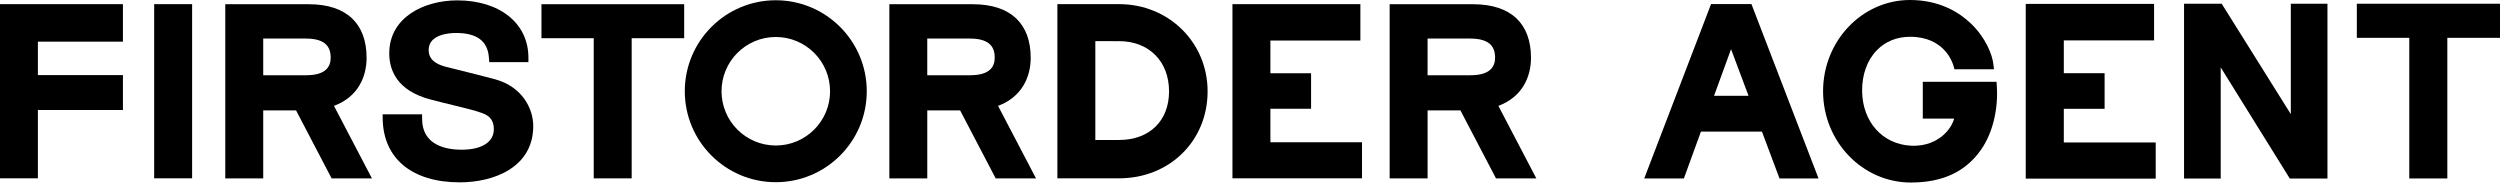 <?xml version="1.0" encoding="UTF-8"?><svg id="_レイヤー_2" xmlns="http://www.w3.org/2000/svg" viewBox="0 0 1070.57 78.16"><defs><style>.cls-1{fill:#000;stroke-width:0px;}</style></defs><g id="_レイヤー_1-2"><polygon class="cls-1" points="980.99 1.61 980.99 48.88 951.4 1.61 935.27 1.61 935.27 76.44 950.97 76.44 950.97 28.85 980.55 76.44 996.68 76.44 996.68 1.61 980.99 1.61"/><polygon class="cls-1" points="883.78 61.01 883.78 46.59 901.25 46.59 901.25 31.35 883.78 31.35 883.78 17.3 922.44 17.3 922.44 1.67 867.48 1.67 867.48 76.49 923.13 76.49 923.13 61.01 883.78 61.01"/><path class="cls-1" d="M855.1,36.85l-.13-1.81h-31.58s0,15.75,0,15.75h13.43c-.69,2.5-2.37,5.1-4.7,7.12-2.55,2.22-7.02,4.81-13.75,4.48-12.19-.58-20.8-10.18-20.96-23.34-.08-7.12,2.19-13.37,6.38-17.61,3.67-3.73,8.58-5.69,14.18-5.69,14.78,0,18.24,11.21,18.59,12.5l.39,1.42h16.93s-.25-2.16-.25-2.16c-.5-4.22-3.29-11.3-9.54-17.35C839.3,5.54,830.85,0,817.91,0c-20.52,0-37.22,17.53-37.22,39.08,0,21.55,16.86,39.08,37.59,39.08,13.71,0,23.6-4.68,30.22-14.29,4.8-6.97,7.26-17.07,6.59-27.02Z"/><path class="cls-1" d="M750.01,1.73h-17.28s-28.63,74.7-28.63,74.7h16.98s7.31-20.08,7.31-20.08h26.12s7.53,20.08,7.53,20.08h16.71S750.01,1.73,750.01,1.73ZM748.77,41.02h-14.77s7.29-19.96,7.29-19.96l7.48,19.96Z"/><polygon class="cls-1" points="1009.26 1.6 1009.26 16.2 1031.72 16.2 1031.72 76.42 1048.02 76.42 1048.02 16.2 1070.57 16.2 1070.57 1.6 1009.26 1.6"/><polygon class="cls-1" points="0 76.36 16.22 76.36 16.22 47.1 52.64 47.1 52.64 32.16 16.22 32.16 16.22 17.84 52.64 17.84 52.64 1.78 0 1.78 0 76.36"/><rect class="cls-1" x="66.02" y="1.78" width="16.25" height="74.58"/><polygon class="cls-1" points="544.02 46.57 561.44 46.57 561.44 31.37 544.02 31.37 544.02 17.36 582.55 17.36 582.55 1.78 527.77 1.78 527.77 76.36 583.25 76.36 583.25 60.92 544.02 60.92 544.02 46.57"/><path class="cls-1" d="M479.22,1.78h-26.42s0,74.58,0,74.58h26.42c21.61,0,37.91-16.01,37.91-37.25,0-20.94-16.65-37.34-37.91-37.34M479.22,59.94h-10.17s0-42.32,0-42.32h7.94s0,.04,0,.04l2.23-.04c12.79,0,21.4,8.64,21.4,21.5,0,12.65-8.41,20.82-21.4,20.82"/><polygon class="cls-1" points="231.87 16.36 254.25 16.36 254.25 76.38 270.5 76.38 270.5 16.36 292.98 16.36 292.98 1.8 231.87 1.8 231.87 16.36"/><path class="cls-1" d="M212.46,34.07h0c-2.88-.81-12.7-3.27-17.97-4.58-1.88-.46-3.22-.8-3.51-.87-6.65-1.73-7.41-4.95-7.41-7.24,0-6.74,8.96-7.26,11.7-7.26,9.02,0,13.62,3.49,14.11,10.67l.13,1.81h16.77v-1.94c0-14.66-12.25-24.5-30.48-24.5-14.02,0-29.11,7.11-29.11,22.72,0,6.93,3.11,15.99,17.89,19.79,3.71.97,6.98,1.76,9.86,2.46,5,1.21,8.93,2.16,12.15,3.33,3.36,1.21,4.88,3.34,4.88,6.89,0,5.49-5.16,8.76-13.79,8.76-6.32,0-16.92-1.71-16.92-13.21v-1.93h-16.91s.03,1.97.03,1.97c.3,17,12.63,27.14,32.97,27.14,14.53,0,31.5-6.31,31.5-24.1,0-7.66-4.91-16.77-15.87-19.88"/><path class="cls-1" d="M332.22.11c-21.52,0-38.97,17.45-38.97,38.96,0,21.51,17.45,38.95,38.97,38.95,21.5,0,38.95-17.44,38.95-38.95,0-21.51-17.46-38.96-38.95-38.96M332.22,62.31c-12.83,0-23.24-10.4-23.24-23.23,0-12.84,10.41-23.24,23.24-23.24,12.82,0,23.24,10.4,23.24,23.24,0,12.83-10.42,23.23-23.24,23.23"/><path class="cls-1" d="M156.98,24.69c0-14.27-8.25-22.88-24.8-22.88h-35.71s0,74.58,0,74.58h16.25s0-29.12,0-29.12h14.06s15.23,29.12,15.23,29.12h17.26s-16.25-31.05-16.25-31.05c10.26-3.83,13.97-12.39,13.97-20.65M131.1,32.22h-18.38s0-15.71,0-15.71h18.17c7.63,0,10.72,2.85,10.72,8.13,0,3.75-1.88,7.58-10.51,7.58"/><path class="cls-1" d="M441.37,24.69c0-14.27-8.27-22.88-24.82-22.88h-35.7s0,74.58,0,74.58h16.24s0-29.12,0-29.12h14.06s15.23,29.12,15.23,29.12h17.27s-16.25-31.05-16.25-31.05c10.24-3.83,13.98-12.39,13.98-20.65M415.46,32.22h-18.38s0-15.71,0-15.71h18.19c7.6,0,10.7,2.85,10.7,8.13,0,3.75-1.88,7.58-10.52,7.58"/><path class="cls-1" d="M655.61,24.69c0-14.27-8.26-22.88-24.81-22.88h-35.71s0,74.58,0,74.58h16.25s0-29.12,0-29.12h14.06s15.23,29.12,15.23,29.12h17.27s-16.25-31.05-16.25-31.05c10.24-3.83,13.97-12.39,13.97-20.65M629.71,32.22h-18.38s0-15.71,0-15.71h18.18c7.61,0,10.73,2.85,10.73,8.13,0,3.75-1.91,7.58-10.53,7.58"/></g></svg>
